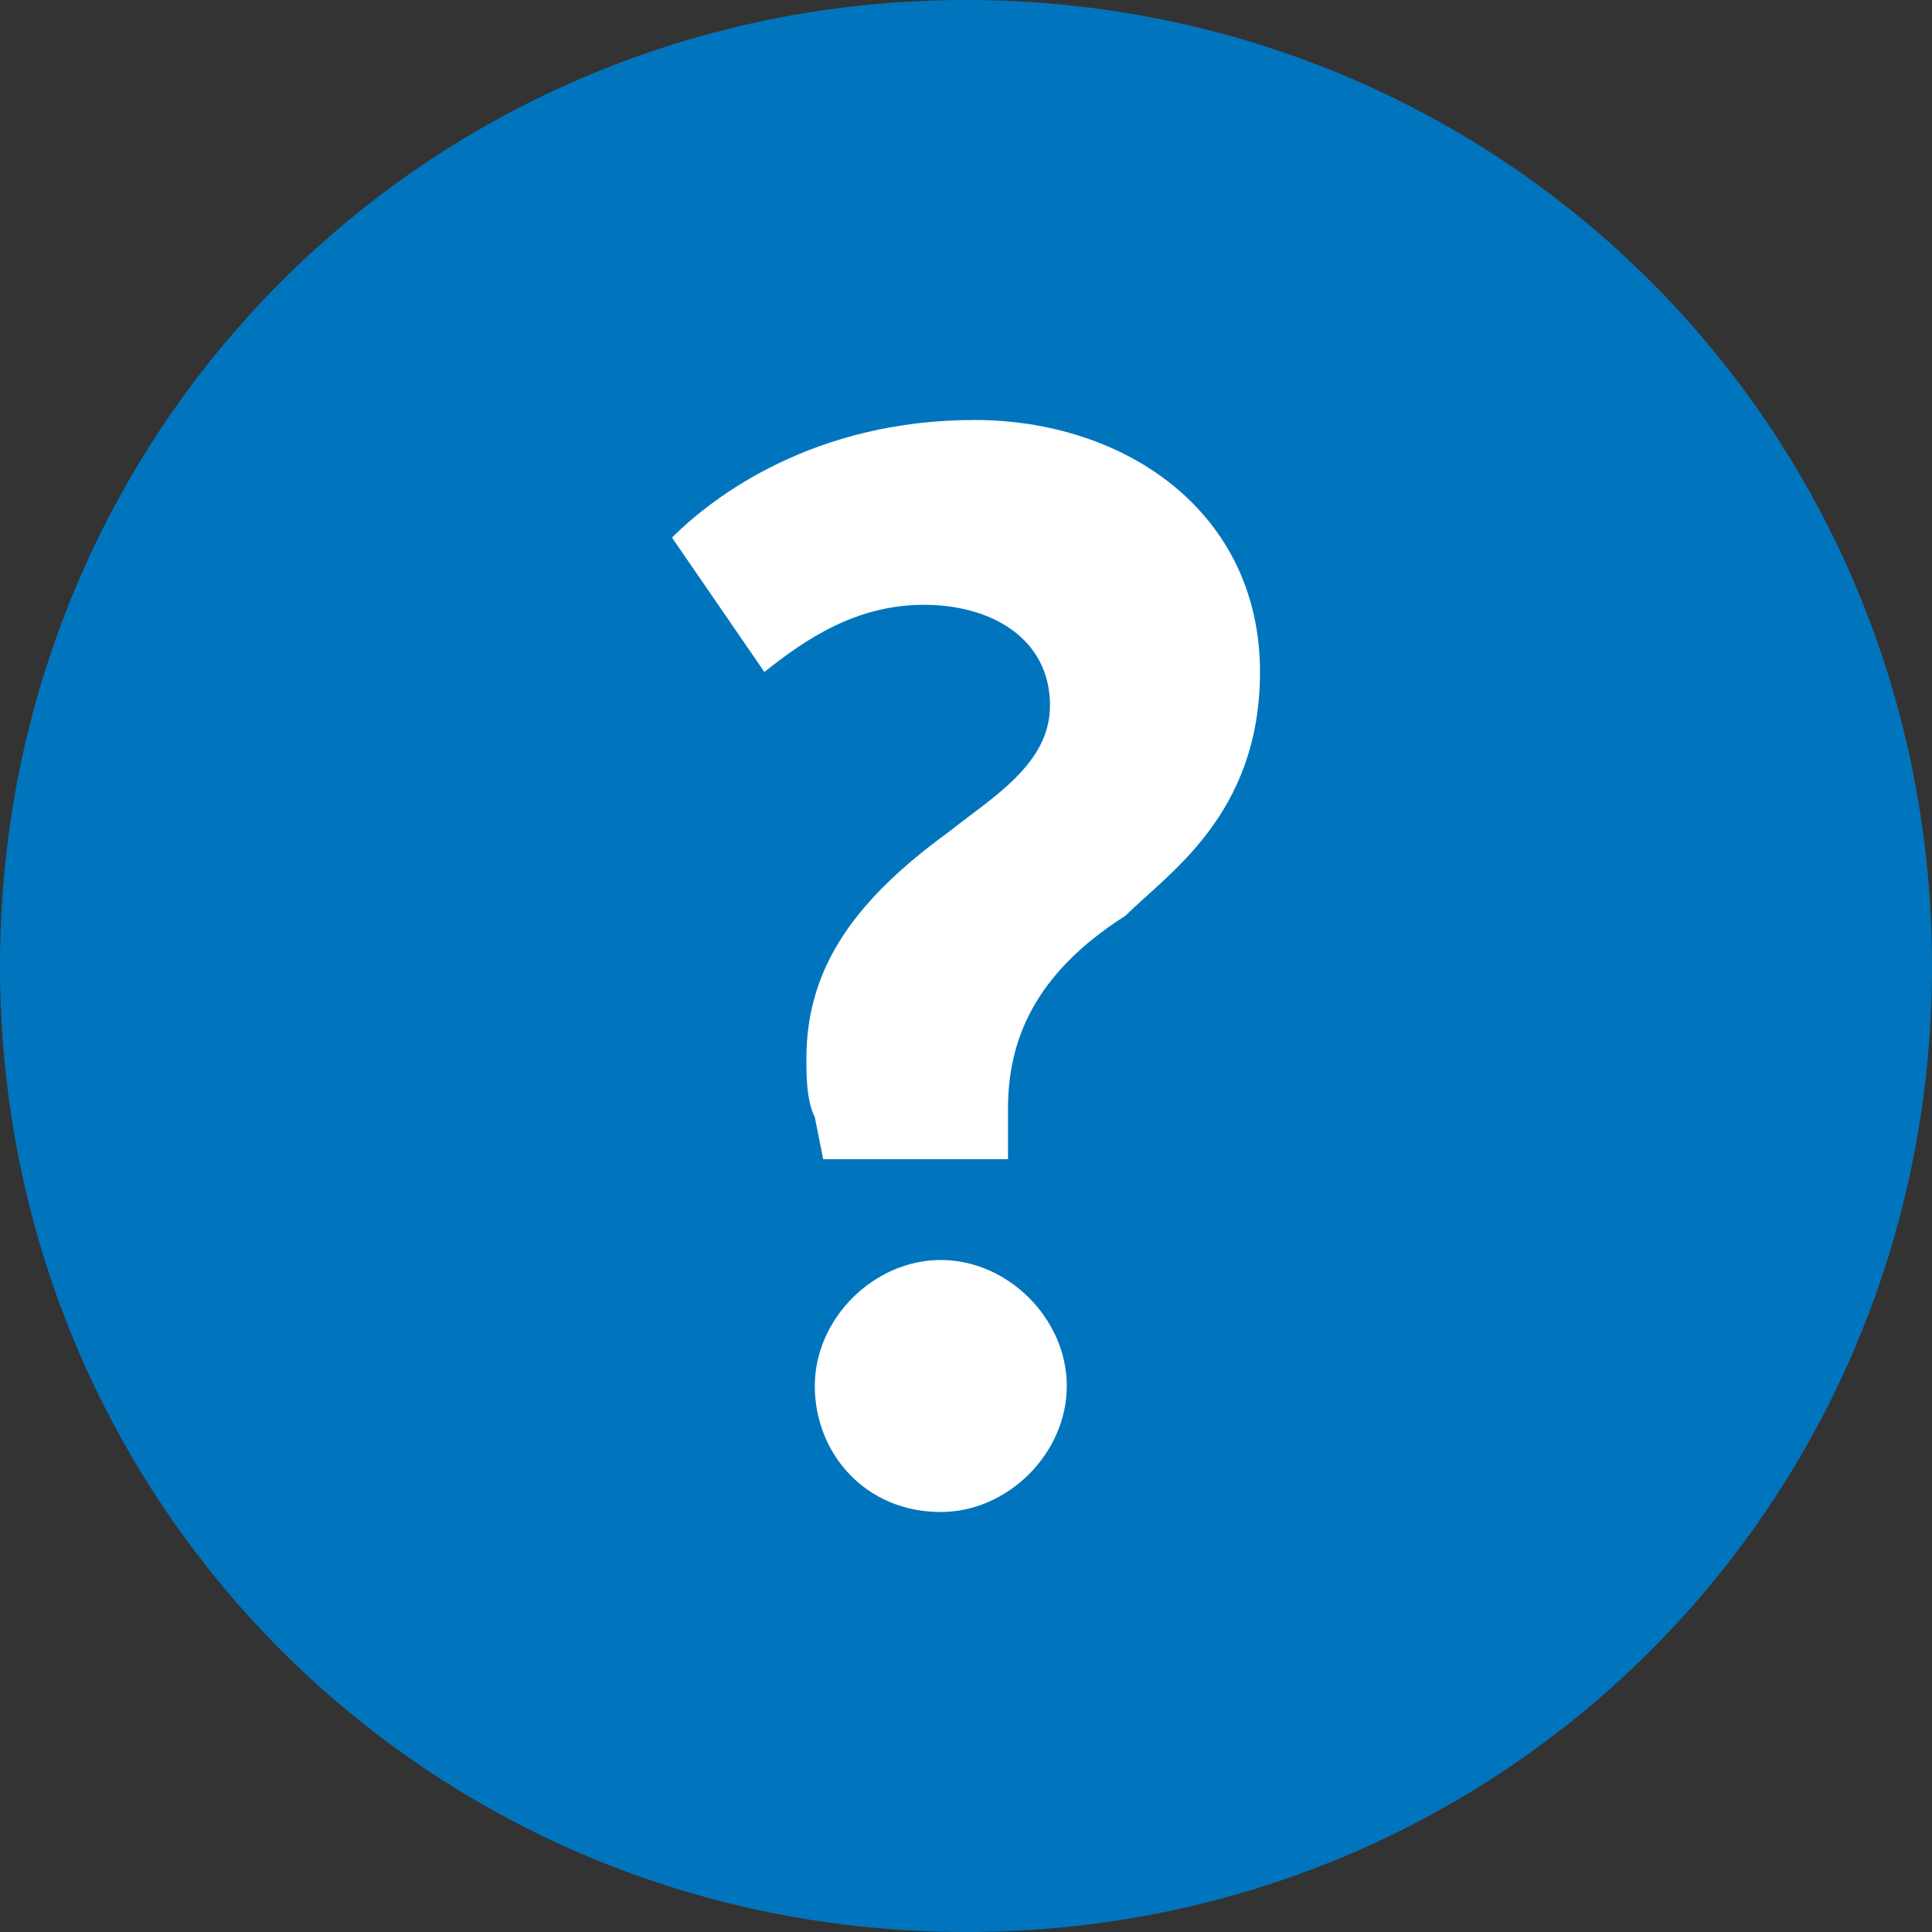 <?xml version="1.0" encoding="utf-8"?>
<!-- Generator: Adobe Illustrator 22.0.1, SVG Export Plug-In . SVG Version: 6.00 Build 0)  -->
<svg version="1.1" id="Ebene_1" xmlns="http://www.w3.org/2000/svg" xmlns:xlink="http://www.w3.org/1999/xlink" x="0px" y="0px"
	 viewBox="0 0 23 23" style="enable-background:new 0 0 23 23;" xml:space="preserve">
<rect x="0" y="0" width="23" height="23" fill="#333333" stroke="none"/>
<style type="text/css">
	.st0{fill-rule:evenodd;clip-rule:evenodd;fill:#0075BE;}
	.st1{fill:#FFFFFF;}
</style>
<path class="st0" d="M11.5,0C17.9,0,23,5.1,23,11.5S17.9,23,11.5,23S0,17.9,0,11.5S5.1,0,11.5,0z"/>
<path class="st1" d="M15,8c0-1.9-1.6-3-3.4-3C9.7,5,8.5,5.9,8,6.4L9.1,8c0.5-0.4,1.1-0.8,1.9-0.8c0.8,0,1.5,0.4,1.5,1.2
	c0,0.7-0.7,1.1-1.2,1.5c-1.1,0.8-1.7,1.6-1.7,2.7c0,0.2,0,0.5,0.1,0.7l0.1,0.5H12c0-0.2,0-0.4,0-0.6c0-0.8,0.3-1.6,1.4-2.3
	C13.9,10.4,15,9.7,15,8z M12.7,16.5c0-0.8-0.7-1.5-1.5-1.5c-0.8,0-1.5,0.7-1.5,1.5c0,0.8,0.6,1.5,1.5,1.5C12,18,12.7,17.3,12.7,16.5
	z"/>
</svg>
